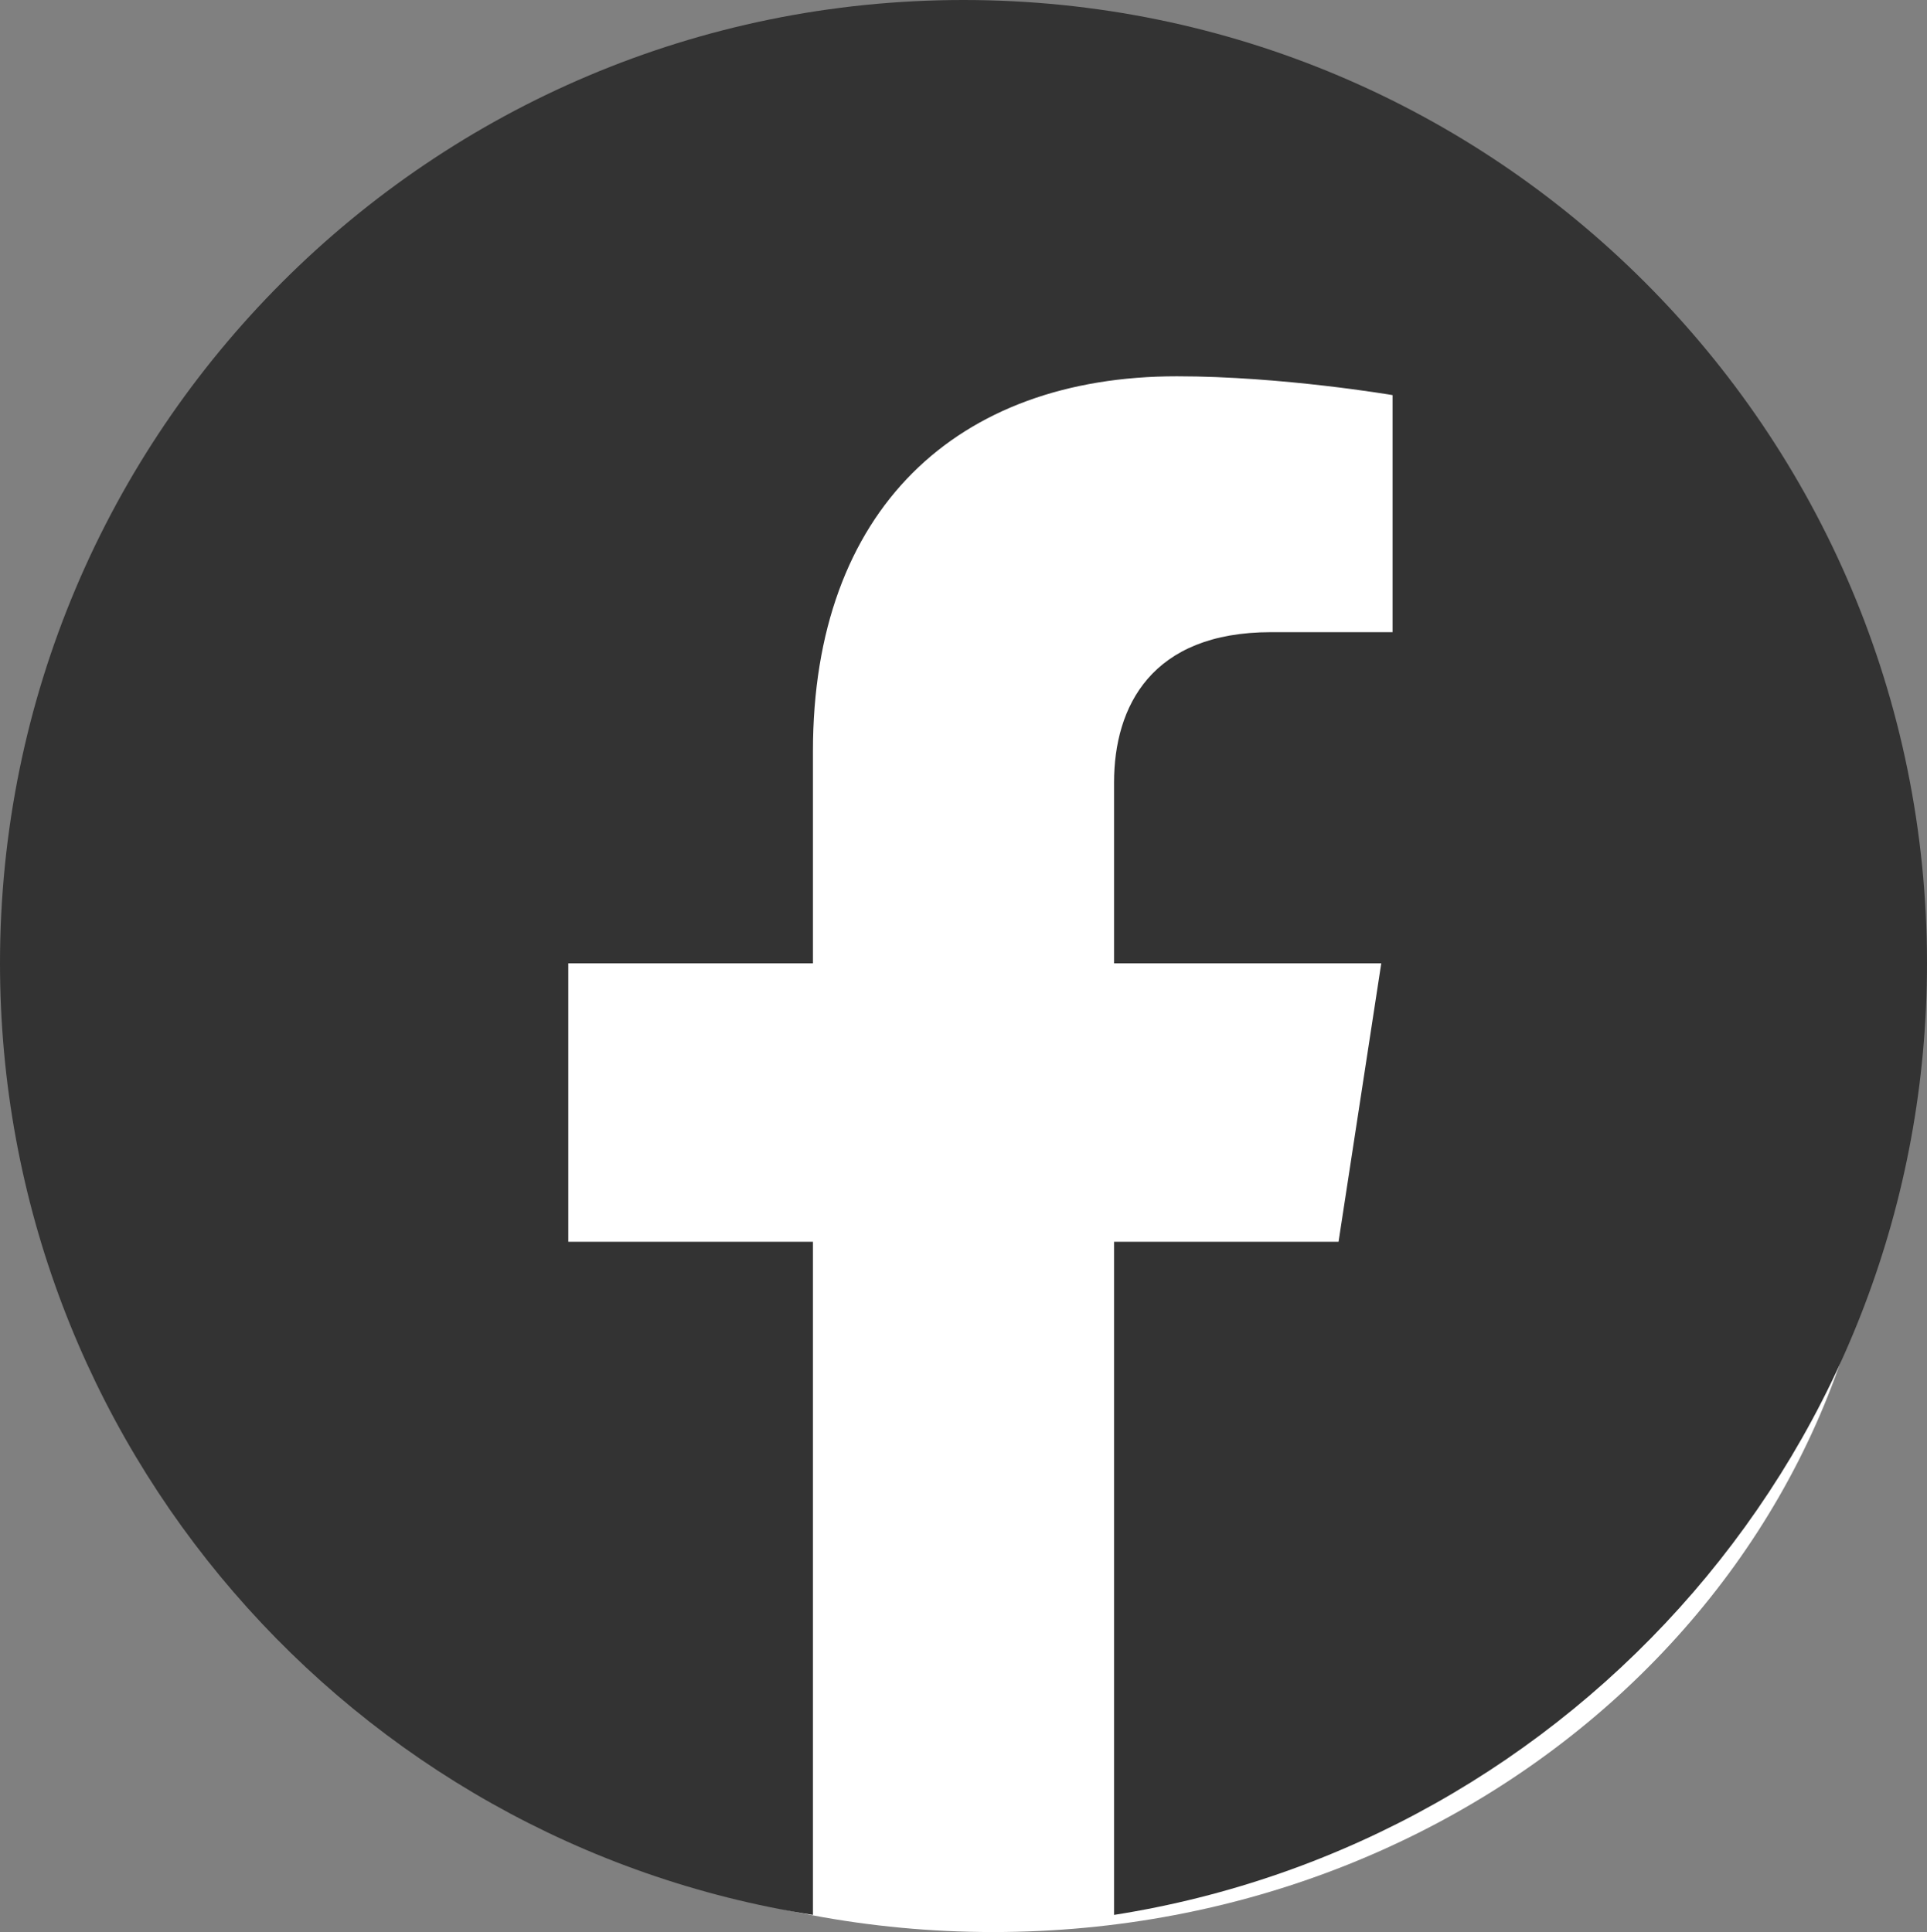 <?xml version="1.0" encoding="UTF-8"?>
<svg xmlns="http://www.w3.org/2000/svg" viewBox="0 0 1024 1026.89">
  <rect x="0" y="0" width="1024" height="1026.89" fill="#808080" stroke="none"/>
  <defs>
    <style>
      .cls-1 {
        fill: #fff;
      }

      .cls-2 {
        fill: #333;
      }
    </style>
  </defs>
  <g id="_レイヤー_2" data-name="レイヤー_2">
    <path class="cls-1" d="M1000.5,584.64c3.04,244.25-208.62,442.25-472.75,442.25S47.04,828.89,44,584.64c-3.04-244.25,208.62-442.25,472.75-442.25s480.71,198,483.75,442.25Z"/>
  </g>
  <g id="Layer_1">
    <path class="cls-2" d="M512,0C229.23,0,0,229.23,0,512c0,255.55,187.23,467.37,432,505.78v-357.78h-130v-148h130v-112.8c0-128.32,76.44-199.2,193.39-199.2,56.02,0,114.61,10,114.61,10v126h-64.56c-63.6,0-83.44,39.47-83.44,79.96v96.04h142l-22.7,148h-119.3v357.78c244.77-38.41,432-250.22,432-505.78C1024,229.23,794.77,0,512,0Z"/>
  </g>
</svg>